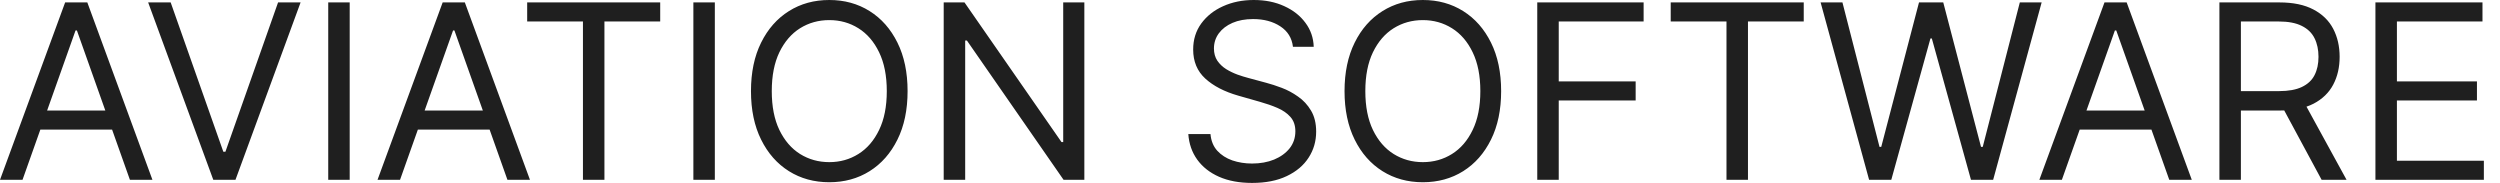 <svg width="123" height="9" viewBox="0 0 123 9" fill="none" xmlns="http://www.w3.org/2000/svg">
<path d="M1.108 8.847H0L3.205 0.119H4.296L7.5 8.847H6.392L3.784 1.5H3.716L1.108 8.847ZM1.517 5.438H5.983V6.375H1.517V5.438ZM8.397 0.119L10.988 7.466H11.09L13.681 0.119H14.789L11.585 8.847H10.494L7.289 0.119H8.397ZM17.205 0.119V8.847H16.149V0.119H17.205ZM19.682 8.847H18.574L21.779 0.119H22.87L26.074 8.847H24.966L22.358 1.5H22.29L19.682 8.847ZM20.091 5.438H24.557V6.375H20.091V5.438ZM25.937 1.057V0.119H32.482V1.057H29.738V8.847H28.681V1.057H25.937ZM35.17 0.119V8.847H34.114V0.119H35.17ZM44.653 4.483C44.653 5.404 44.487 6.199 44.154 6.869C43.822 7.54 43.366 8.057 42.786 8.421C42.207 8.784 41.545 8.966 40.801 8.966C40.056 8.966 39.394 8.784 38.815 8.421C38.235 8.057 37.779 7.54 37.447 6.869C37.114 6.199 36.948 5.404 36.948 4.483C36.948 3.563 37.114 2.767 37.447 2.097C37.779 1.426 38.235 0.909 38.815 0.546C39.394 0.182 40.056 8.84533e-05 40.801 8.84533e-05C41.545 8.84533e-05 42.207 0.182 42.786 0.546C43.366 0.909 43.822 1.426 44.154 2.097C44.487 2.767 44.653 3.563 44.653 4.483ZM43.63 4.483C43.63 3.727 43.504 3.09 43.251 2.57C43.001 2.05 42.661 1.656 42.232 1.389C41.806 1.122 41.329 0.989 40.801 0.989C40.272 0.989 39.794 1.122 39.364 1.389C38.938 1.656 38.599 2.05 38.346 2.57C38.096 3.09 37.971 3.727 37.971 4.483C37.971 5.239 38.096 5.877 38.346 6.396C38.599 6.916 38.938 7.31 39.364 7.577C39.794 7.844 40.272 7.977 40.801 7.977C41.329 7.977 41.806 7.844 42.232 7.577C42.661 7.31 43.001 6.916 43.251 6.396C43.504 5.877 43.63 5.239 43.63 4.483ZM53.35 0.119V8.847H52.328L47.572 1.994H47.487V8.847H46.43V0.119H47.453L52.225 6.989H52.31V0.119H53.35ZM63.613 2.301C63.562 1.869 63.354 1.534 62.991 1.296C62.627 1.057 62.181 0.938 61.653 0.938C61.266 0.938 60.928 1 60.638 1.125C60.351 1.25 60.127 1.422 59.965 1.641C59.806 1.859 59.726 2.108 59.726 2.386C59.726 2.619 59.782 2.82 59.893 2.987C60.006 3.152 60.151 3.29 60.327 3.401C60.503 3.509 60.688 3.598 60.881 3.669C61.074 3.737 61.252 3.793 61.414 3.835L62.3 4.074C62.528 4.134 62.78 4.216 63.059 4.321C63.34 4.426 63.608 4.57 63.864 4.752C64.123 4.93 64.336 5.161 64.503 5.442C64.671 5.723 64.755 6.068 64.755 6.477C64.755 6.949 64.631 7.375 64.384 7.756C64.14 8.136 63.782 8.439 63.31 8.663C62.841 8.888 62.272 9 61.601 9C60.976 9 60.435 8.899 59.978 8.698C59.523 8.496 59.165 8.215 58.904 7.854C58.645 7.493 58.499 7.074 58.465 6.597H59.556C59.584 6.926 59.695 7.199 59.888 7.415C60.084 7.628 60.331 7.787 60.63 7.892C60.931 7.994 61.255 8.046 61.601 8.046C62.005 8.046 62.367 7.98 62.688 7.85C63.009 7.716 63.263 7.531 63.451 7.296C63.638 7.057 63.732 6.779 63.732 6.46C63.732 6.171 63.651 5.935 63.489 5.753C63.327 5.571 63.114 5.423 62.85 5.31C62.586 5.196 62.3 5.097 61.993 5.011L60.92 4.705C60.238 4.509 59.698 4.229 59.3 3.865C58.903 3.502 58.704 3.026 58.704 2.438C58.704 1.949 58.836 1.523 59.1 1.159C59.367 0.793 59.725 0.509 60.174 0.307C60.626 0.102 61.13 8.84533e-05 61.687 8.84533e-05C62.249 8.84533e-05 62.749 0.101 63.187 0.303C63.624 0.502 63.971 0.774 64.226 1.121C64.485 1.467 64.621 1.861 64.635 2.301H63.613ZM73.856 4.483C73.856 5.404 73.69 6.199 73.357 6.869C73.025 7.54 72.569 8.057 71.99 8.421C71.41 8.784 70.748 8.966 70.004 8.966C69.259 8.966 68.597 8.784 68.018 8.421C67.438 8.057 66.982 7.54 66.65 6.869C66.318 6.199 66.151 5.404 66.151 4.483C66.151 3.563 66.318 2.767 66.65 2.097C66.982 1.426 67.438 0.909 68.018 0.546C68.597 0.182 69.259 8.84533e-05 70.004 8.84533e-05C70.748 8.84533e-05 71.41 0.182 71.99 0.546C72.569 0.909 73.025 1.426 73.357 2.097C73.69 2.767 73.856 3.563 73.856 4.483ZM72.833 4.483C72.833 3.727 72.707 3.09 72.454 2.57C72.204 2.05 71.865 1.656 71.436 1.389C71.009 1.122 70.532 0.989 70.004 0.989C69.475 0.989 68.997 1.122 68.568 1.389C68.141 1.656 67.802 2.05 67.549 2.57C67.299 3.09 67.174 3.727 67.174 4.483C67.174 5.239 67.299 5.877 67.549 6.396C67.802 6.916 68.141 7.31 68.568 7.577C68.997 7.844 69.475 7.977 70.004 7.977C70.532 7.977 71.009 7.844 71.436 7.577C71.865 7.31 72.204 6.916 72.454 6.396C72.707 5.877 72.833 5.239 72.833 4.483ZM75.633 8.847V0.119H80.866V1.057H76.69V4.006H80.474V4.943H76.69V8.847H75.633ZM82.199 1.057V0.119H88.744V1.057H86V8.847H84.943V1.057H82.199ZM91.96 8.847L89.574 0.119H90.648L92.472 7.227H92.557L94.415 0.119H95.608L97.466 7.227H97.551L99.375 0.119H100.449L98.063 8.847H96.972L95.046 1.892H94.978L93.051 8.847H91.96ZM101.444 8.847H100.336L103.541 0.119H104.632L107.836 8.847H106.728L104.12 1.5H104.052L101.444 8.847ZM101.853 5.438H106.319V6.375H101.853V5.438ZM109.195 8.847V0.119H112.144C112.826 0.119 113.386 0.236 113.823 0.469C114.261 0.699 114.585 1.016 114.795 1.419C115.005 1.823 115.11 2.281 115.11 2.796C115.11 3.31 115.005 3.766 114.795 4.163C114.585 4.561 114.262 4.874 113.828 5.101C113.393 5.325 112.838 5.438 112.161 5.438H109.775V4.483H112.127C112.593 4.483 112.968 4.415 113.252 4.279C113.539 4.142 113.747 3.949 113.874 3.699C114.005 3.446 114.07 3.145 114.07 2.796C114.07 2.446 114.005 2.141 113.874 1.879C113.744 1.618 113.535 1.416 113.248 1.274C112.961 1.129 112.582 1.057 112.11 1.057H110.252V8.847H109.195ZM113.303 4.926L115.451 8.847H114.224L112.11 4.926H113.303ZM116.871 8.847V0.119H122.138V1.057H117.928V4.006H121.866V4.943H117.928V7.909H122.206V8.847H116.871Z" fill="#1f1f1f"/>
</svg>
